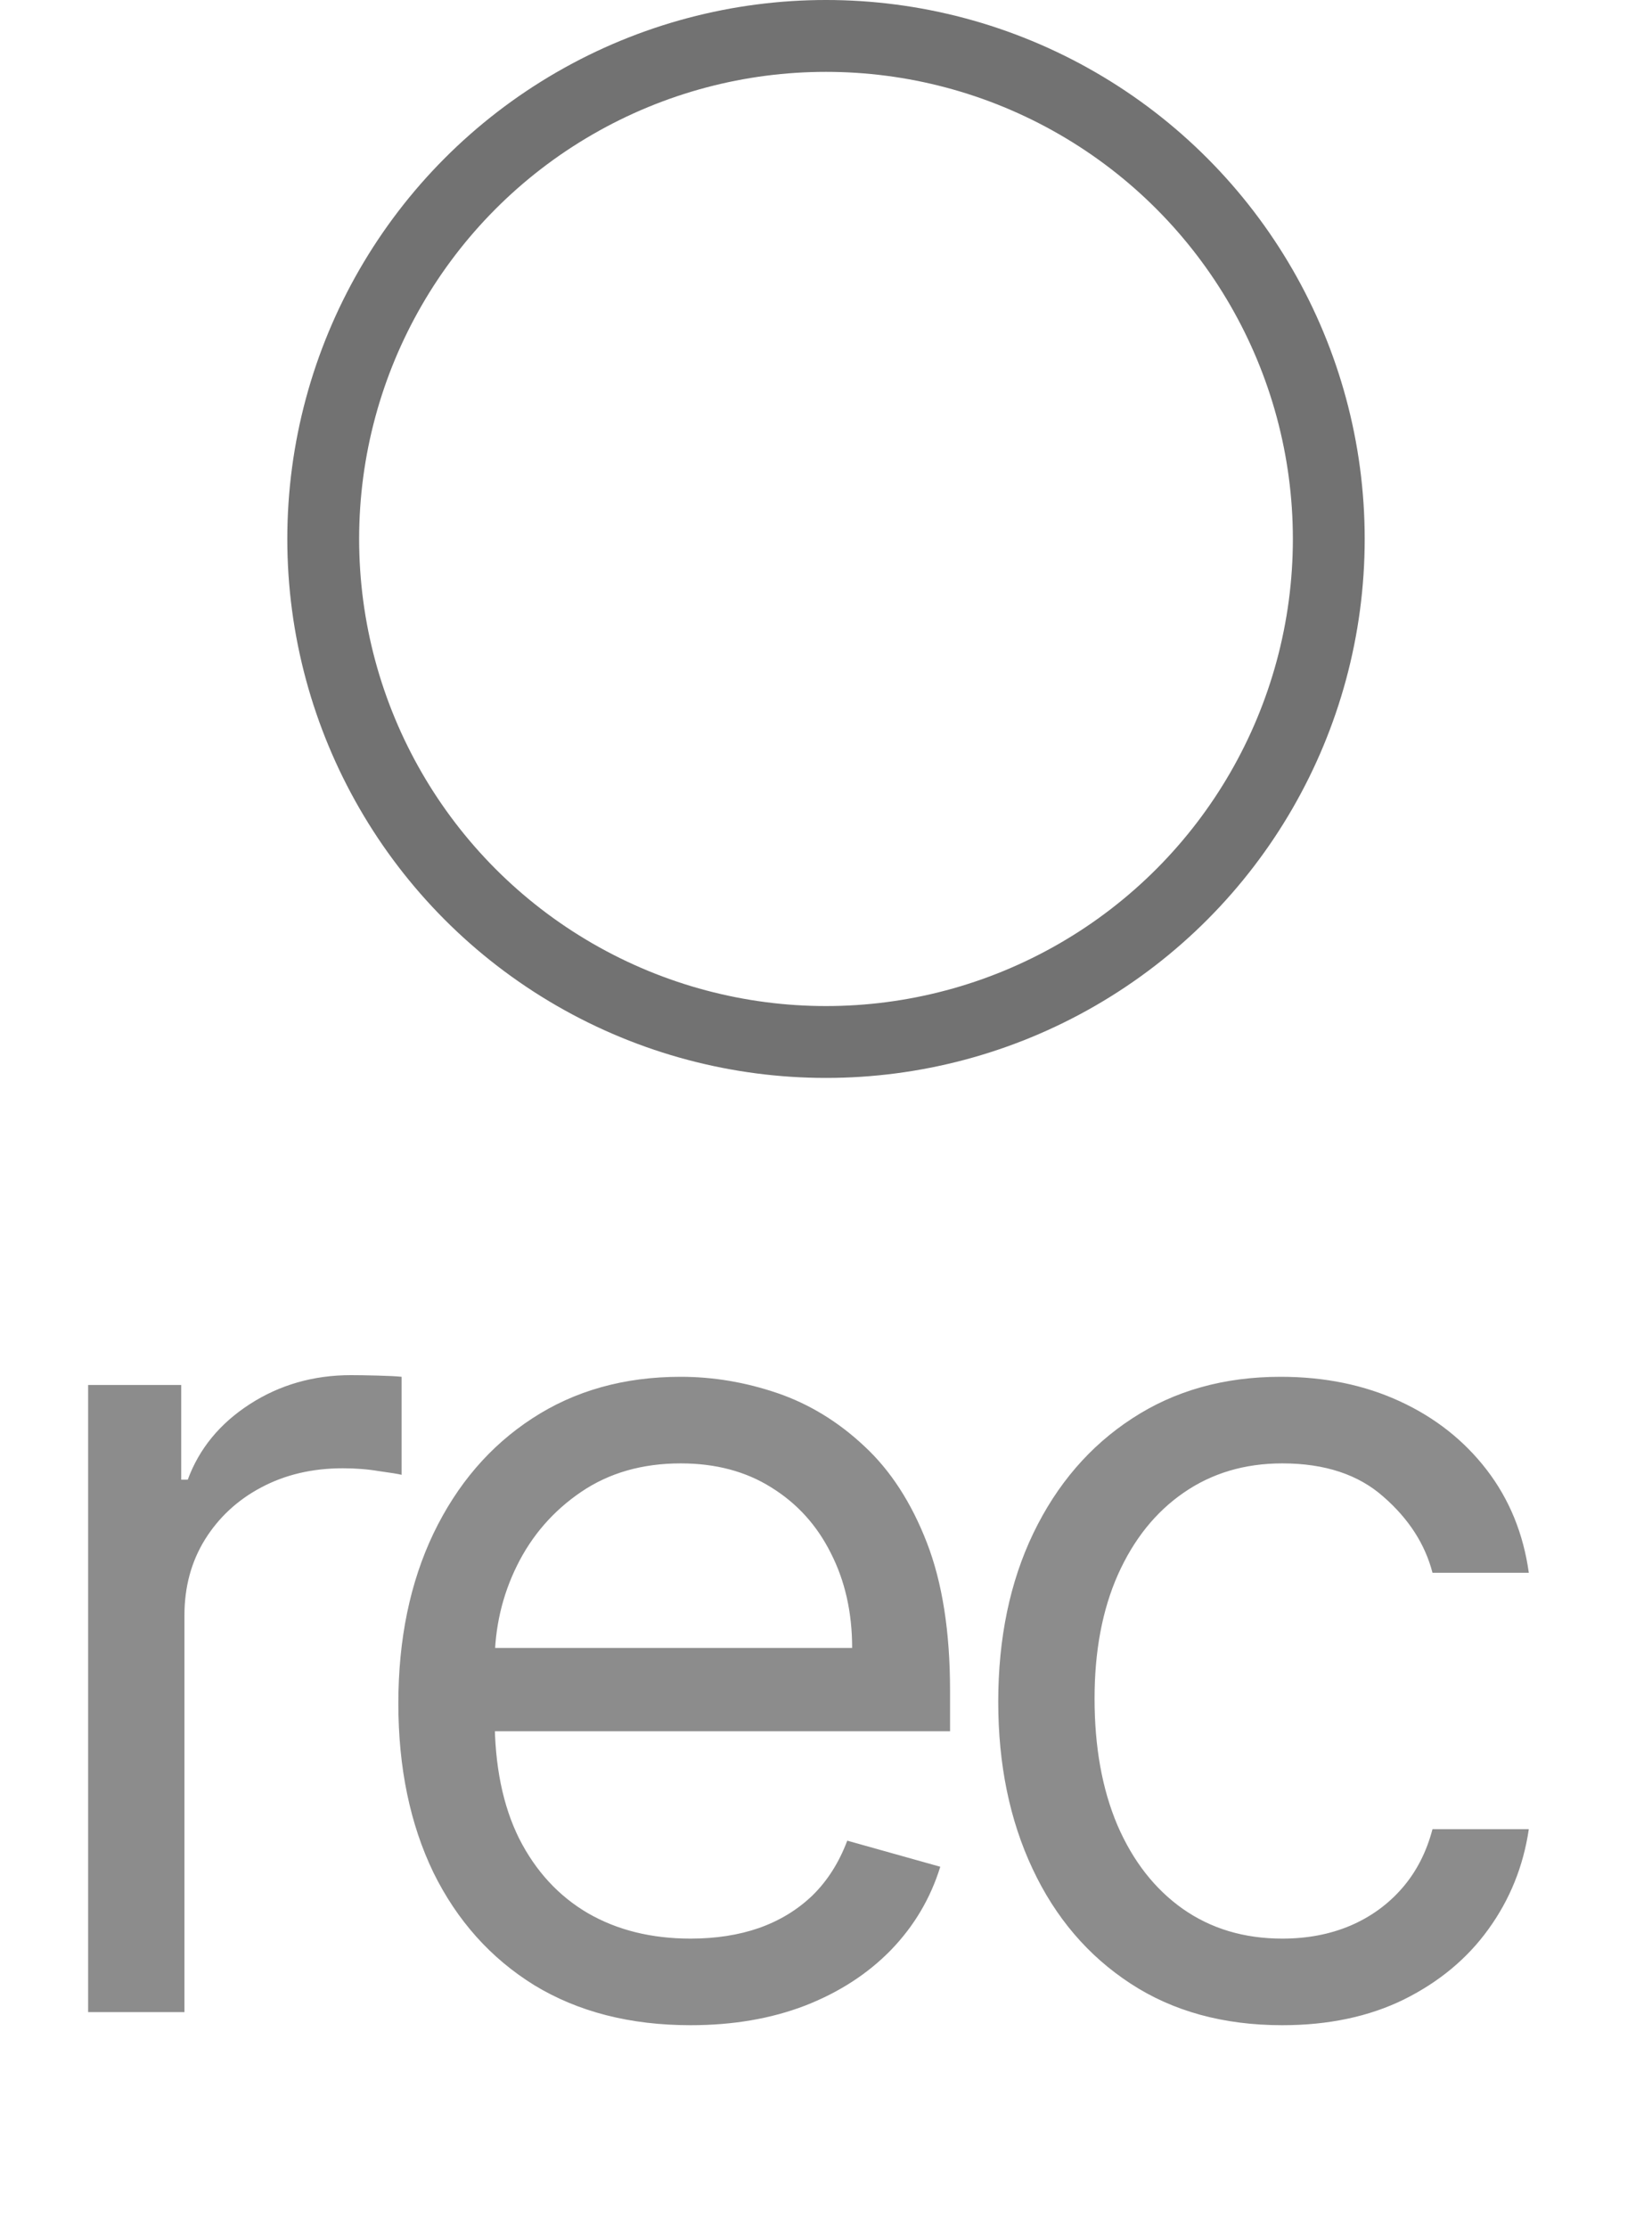 <?xml version="1.0" encoding="UTF-8"?> <svg xmlns="http://www.w3.org/2000/svg" width="23" height="31" viewBox="0 0 23 31" fill="none"><path d="M1.227 28V19.273H2.523V20.591H2.614C2.773 20.159 3.061 19.809 3.477 19.54C3.894 19.271 4.364 19.136 4.886 19.136C4.985 19.136 5.108 19.138 5.256 19.142C5.403 19.146 5.515 19.151 5.591 19.159V20.523C5.545 20.511 5.441 20.494 5.278 20.472C5.119 20.445 4.951 20.432 4.773 20.432C4.348 20.432 3.97 20.521 3.636 20.699C3.307 20.873 3.045 21.116 2.852 21.426C2.663 21.733 2.568 22.083 2.568 22.477V28H1.227ZM9.614 28.182C8.773 28.182 8.048 27.996 7.438 27.625C6.832 27.25 6.364 26.727 6.034 26.057C5.709 25.383 5.546 24.599 5.546 23.704C5.546 22.811 5.709 22.023 6.034 21.341C6.364 20.655 6.822 20.121 7.409 19.739C8 19.352 8.69 19.159 9.477 19.159C9.932 19.159 10.381 19.235 10.824 19.386C11.267 19.538 11.671 19.784 12.034 20.125C12.398 20.462 12.688 20.909 12.904 21.466C13.12 22.023 13.227 22.708 13.227 23.523V24.091H6.5V22.932H11.864C11.864 22.439 11.765 22 11.568 21.614C11.375 21.227 11.099 20.922 10.739 20.699C10.383 20.475 9.962 20.364 9.477 20.364C8.943 20.364 8.481 20.496 8.091 20.761C7.705 21.023 7.407 21.364 7.199 21.784C6.991 22.204 6.887 22.655 6.887 23.136V23.909C6.887 24.568 7 25.127 7.228 25.585C7.459 26.04 7.779 26.386 8.188 26.625C8.597 26.86 9.072 26.977 9.614 26.977C9.966 26.977 10.284 26.928 10.568 26.829C10.856 26.727 11.104 26.576 11.313 26.375C11.521 26.171 11.682 25.917 11.796 25.614L13.091 25.977C12.955 26.417 12.726 26.803 12.404 27.136C12.082 27.466 11.684 27.724 11.21 27.909C10.737 28.091 10.205 28.182 9.614 28.182ZM17.853 28.182C17.035 28.182 16.33 27.989 15.739 27.602C15.148 27.216 14.694 26.684 14.376 26.006C14.057 25.328 13.898 24.553 13.898 23.682C13.898 22.796 14.061 22.013 14.387 21.335C14.716 20.653 15.175 20.121 15.762 19.739C16.353 19.352 17.042 19.159 17.83 19.159C18.444 19.159 18.997 19.273 19.489 19.5C19.982 19.727 20.385 20.046 20.699 20.454C21.014 20.864 21.209 21.341 21.285 21.886H19.944C19.841 21.489 19.614 21.136 19.262 20.829C18.913 20.519 18.444 20.364 17.853 20.364C17.33 20.364 16.872 20.5 16.478 20.773C16.088 21.042 15.783 21.422 15.563 21.915C15.347 22.403 15.239 22.977 15.239 23.636C15.239 24.311 15.345 24.898 15.557 25.398C15.773 25.898 16.076 26.286 16.466 26.562C16.86 26.839 17.322 26.977 17.853 26.977C18.201 26.977 18.517 26.917 18.802 26.796C19.086 26.674 19.326 26.5 19.523 26.273C19.72 26.046 19.86 25.773 19.944 25.454H21.285C21.209 25.97 21.021 26.434 20.722 26.847C20.427 27.256 20.035 27.581 19.546 27.824C19.061 28.062 18.497 28.182 17.853 28.182Z" fill="#8C8C8C"></path><circle cx="11.5" cy="7.5" r="7" stroke="#727272"></circle></svg> 